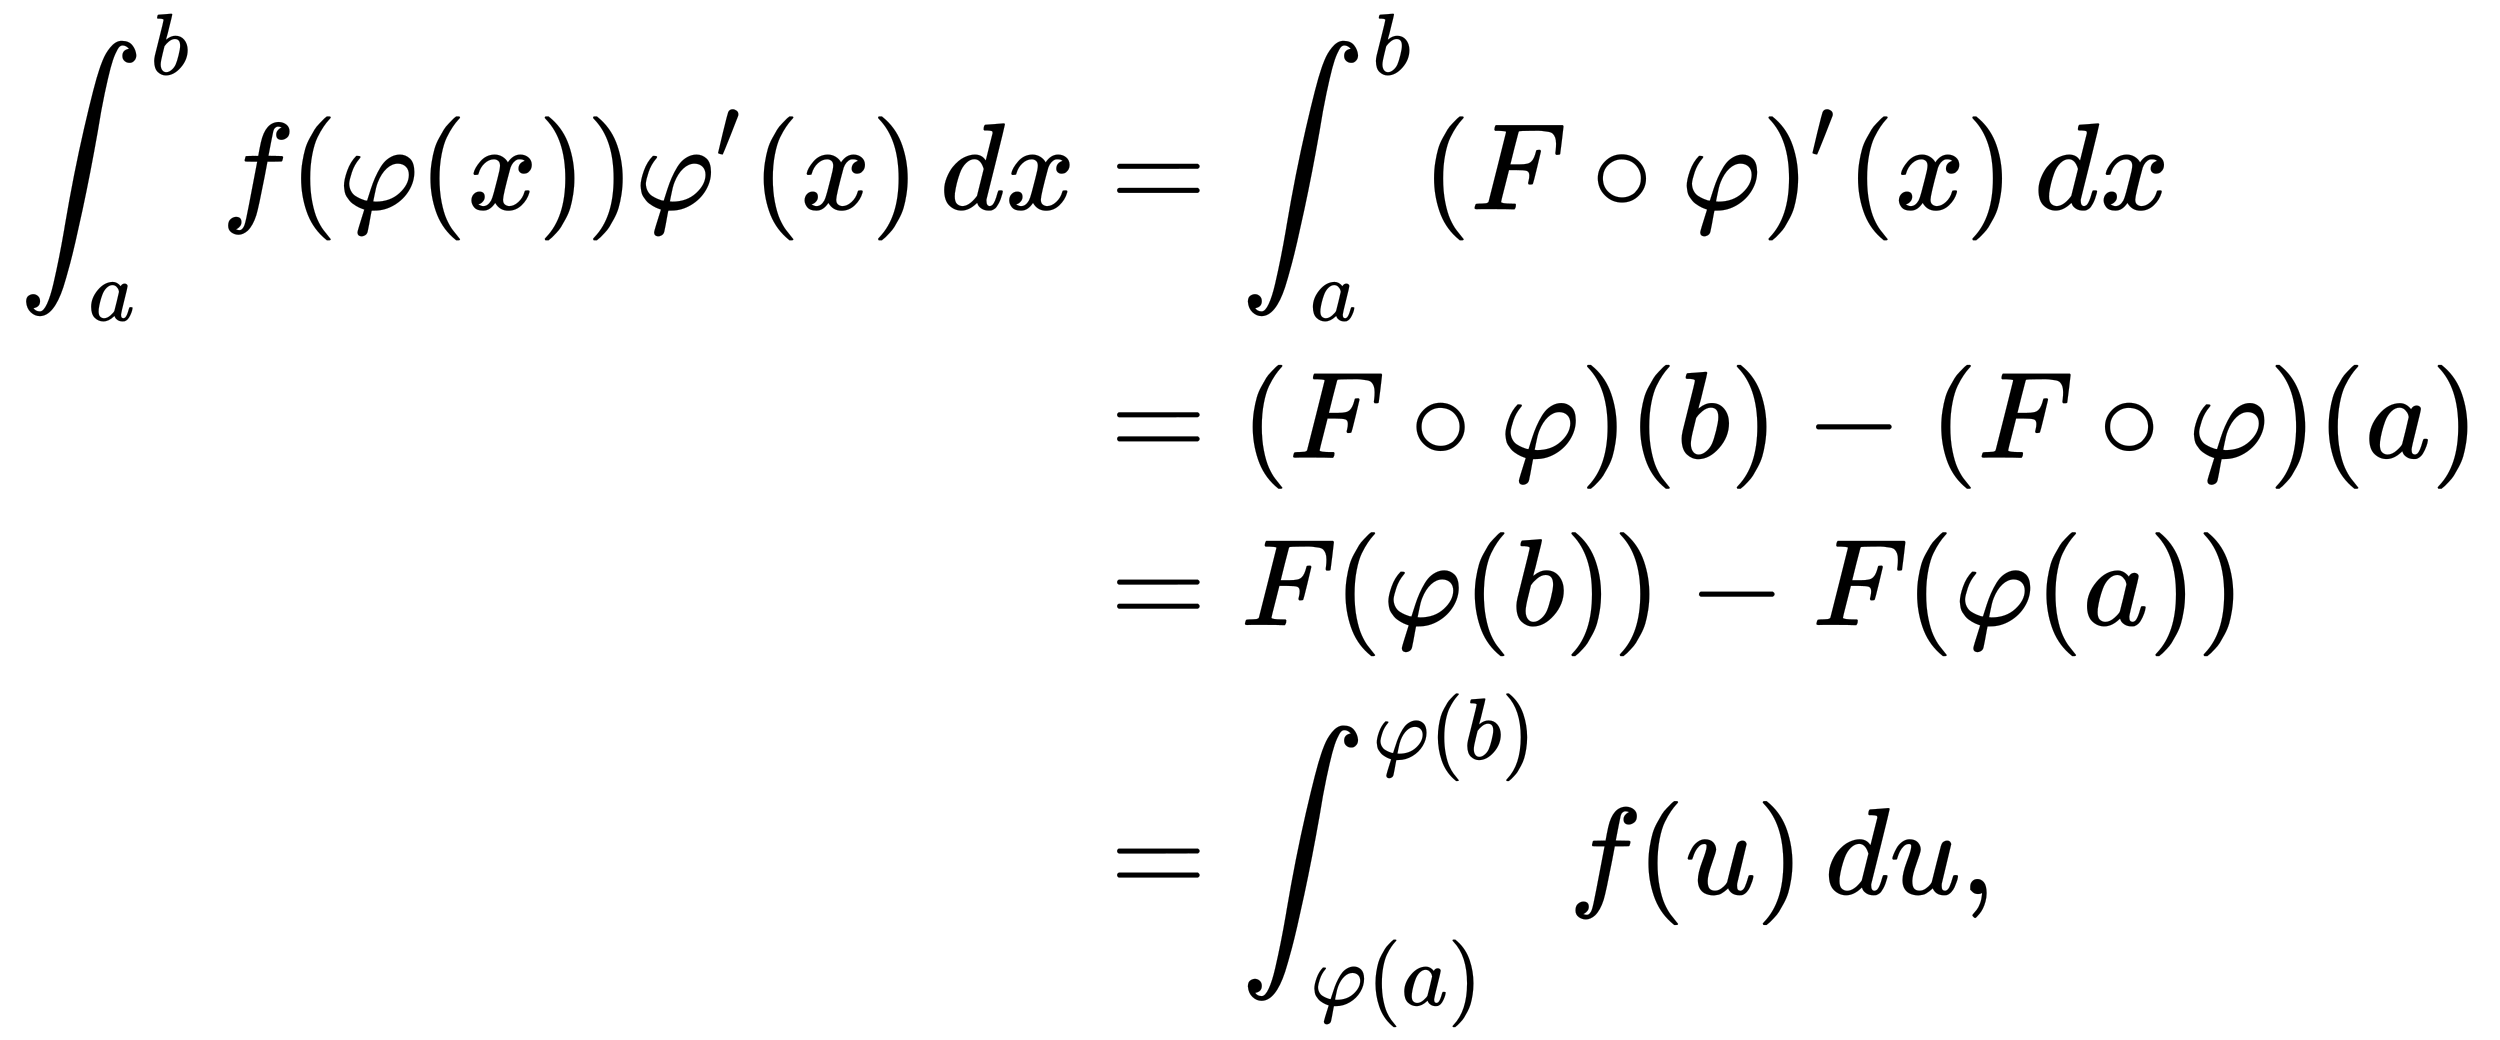 <svg xmlns:xlink="http://www.w3.org/1999/xlink" width="46.879ex" height="19.509ex" style="vertical-align: -8.924ex; margin-bottom: -0.247ex;" viewBox="0 -4451.1 20183.7 8399.8" role="img" focusable="false" xmlns="http://www.w3.org/2000/svg" aria-labelledby="MathJax-SVG-1-Title">
<title id="MathJax-SVG-1-Title">{\displaystyle {\begin{aligned}\int _{a}^{b}f(\varphi (x))\varphi '(x)\,dx&amp;=\int _{a}^{b}(F\circ \varphi )'(x)\,dx\\&amp;=(F\circ \varphi )(b)-(F\circ \varphi )(a)\\&amp;=F(\varphi (b))-F(\varphi (a))\\&amp;=\int _{\varphi (a)}^{\varphi (b)}f(u)\,du,\end{aligned}}}</title>
<defs aria-hidden="true">
<path stroke-width="1" id="E1-MJSZ2-222B" d="M114 -798Q132 -824 165 -824H167Q195 -824 223 -764T275 -600T320 -391T362 -164Q365 -143 367 -133Q439 292 523 655T645 1127Q651 1145 655 1157T672 1201T699 1257T733 1306T777 1346T828 1360Q884 1360 912 1325T944 1245Q944 1220 932 1205T909 1186T887 1183Q866 1183 849 1198T832 1239Q832 1287 885 1296L882 1300Q879 1303 874 1307T866 1313Q851 1323 833 1323Q819 1323 807 1311T775 1255T736 1139T689 936T633 628Q574 293 510 -5T410 -437T355 -629Q278 -862 165 -862Q125 -862 92 -831T55 -746Q55 -711 74 -698T112 -685Q133 -685 150 -700T167 -741Q167 -789 114 -798Z"></path>
<path stroke-width="1" id="E1-MJMATHI-62" d="M73 647Q73 657 77 670T89 683Q90 683 161 688T234 694Q246 694 246 685T212 542Q204 508 195 472T180 418L176 399Q176 396 182 402Q231 442 283 442Q345 442 383 396T422 280Q422 169 343 79T173 -11Q123 -11 82 27T40 150V159Q40 180 48 217T97 414Q147 611 147 623T109 637Q104 637 101 637H96Q86 637 83 637T76 640T73 647ZM336 325V331Q336 405 275 405Q258 405 240 397T207 376T181 352T163 330L157 322L136 236Q114 150 114 114Q114 66 138 42Q154 26 178 26Q211 26 245 58Q270 81 285 114T318 219Q336 291 336 325Z"></path>
<path stroke-width="1" id="E1-MJMATHI-61" d="M33 157Q33 258 109 349T280 441Q331 441 370 392Q386 422 416 422Q429 422 439 414T449 394Q449 381 412 234T374 68Q374 43 381 35T402 26Q411 27 422 35Q443 55 463 131Q469 151 473 152Q475 153 483 153H487Q506 153 506 144Q506 138 501 117T481 63T449 13Q436 0 417 -8Q409 -10 393 -10Q359 -10 336 5T306 36L300 51Q299 52 296 50Q294 48 292 46Q233 -10 172 -10Q117 -10 75 30T33 157ZM351 328Q351 334 346 350T323 385T277 405Q242 405 210 374T160 293Q131 214 119 129Q119 126 119 118T118 106Q118 61 136 44T179 26Q217 26 254 59T298 110Q300 114 325 217T351 328Z"></path>
<path stroke-width="1" id="E1-MJMATHI-66" d="M118 -162Q120 -162 124 -164T135 -167T147 -168Q160 -168 171 -155T187 -126Q197 -99 221 27T267 267T289 382V385H242Q195 385 192 387Q188 390 188 397L195 425Q197 430 203 430T250 431Q298 431 298 432Q298 434 307 482T319 540Q356 705 465 705Q502 703 526 683T550 630Q550 594 529 578T487 561Q443 561 443 603Q443 622 454 636T478 657L487 662Q471 668 457 668Q445 668 434 658T419 630Q412 601 403 552T387 469T380 433Q380 431 435 431Q480 431 487 430T498 424Q499 420 496 407T491 391Q489 386 482 386T428 385H372L349 263Q301 15 282 -47Q255 -132 212 -173Q175 -205 139 -205Q107 -205 81 -186T55 -132Q55 -95 76 -78T118 -61Q162 -61 162 -103Q162 -122 151 -136T127 -157L118 -162Z"></path>
<path stroke-width="1" id="E1-MJMAIN-28" d="M94 250Q94 319 104 381T127 488T164 576T202 643T244 695T277 729T302 750H315H319Q333 750 333 741Q333 738 316 720T275 667T226 581T184 443T167 250T184 58T225 -81T274 -167T316 -220T333 -241Q333 -250 318 -250H315H302L274 -226Q180 -141 137 -14T94 250Z"></path>
<path stroke-width="1" id="E1-MJMATHI-3C6" d="M92 210Q92 176 106 149T142 108T185 85T220 72L235 70L237 71L250 112Q268 170 283 211T322 299T370 375T429 423T502 442Q547 442 582 410T618 302Q618 224 575 152T457 35T299 -10Q273 -10 273 -12L266 -48Q260 -83 252 -125T241 -179Q236 -203 215 -212Q204 -218 190 -218Q159 -215 159 -185Q159 -175 214 -2L209 0Q204 2 195 5T173 14T147 28T120 46T94 71T71 103T56 142T50 190Q50 238 76 311T149 431H162Q183 431 183 423Q183 417 175 409Q134 361 114 300T92 210ZM574 278Q574 320 550 344T486 369Q437 369 394 329T323 218Q309 184 295 109L286 64Q304 62 306 62Q423 62 498 131T574 278Z"></path>
<path stroke-width="1" id="E1-MJMATHI-78" d="M52 289Q59 331 106 386T222 442Q257 442 286 424T329 379Q371 442 430 442Q467 442 494 420T522 361Q522 332 508 314T481 292T458 288Q439 288 427 299T415 328Q415 374 465 391Q454 404 425 404Q412 404 406 402Q368 386 350 336Q290 115 290 78Q290 50 306 38T341 26Q378 26 414 59T463 140Q466 150 469 151T485 153H489Q504 153 504 145Q504 144 502 134Q486 77 440 33T333 -11Q263 -11 227 52Q186 -10 133 -10H127Q78 -10 57 16T35 71Q35 103 54 123T99 143Q142 143 142 101Q142 81 130 66T107 46T94 41L91 40Q91 39 97 36T113 29T132 26Q168 26 194 71Q203 87 217 139T245 247T261 313Q266 340 266 352Q266 380 251 392T217 404Q177 404 142 372T93 290Q91 281 88 280T72 278H58Q52 284 52 289Z"></path>
<path stroke-width="1" id="E1-MJMAIN-29" d="M60 749L64 750Q69 750 74 750H86L114 726Q208 641 251 514T294 250Q294 182 284 119T261 12T224 -76T186 -143T145 -194T113 -227T90 -246Q87 -249 86 -250H74Q66 -250 63 -250T58 -247T55 -238Q56 -237 66 -225Q221 -64 221 250T66 725Q56 737 55 738Q55 746 60 749Z"></path>
<path stroke-width="1" id="E1-MJMAIN-2032" d="M79 43Q73 43 52 49T30 61Q30 68 85 293T146 528Q161 560 198 560Q218 560 240 545T262 501Q262 496 260 486Q259 479 173 263T84 45T79 43Z"></path>
<path stroke-width="1" id="E1-MJMATHI-64" d="M366 683Q367 683 438 688T511 694Q523 694 523 686Q523 679 450 384T375 83T374 68Q374 26 402 26Q411 27 422 35Q443 55 463 131Q469 151 473 152Q475 153 483 153H487H491Q506 153 506 145Q506 140 503 129Q490 79 473 48T445 8T417 -8Q409 -10 393 -10Q359 -10 336 5T306 36L300 51Q299 52 296 50Q294 48 292 46Q233 -10 172 -10Q117 -10 75 30T33 157Q33 205 53 255T101 341Q148 398 195 420T280 442Q336 442 364 400Q369 394 369 396Q370 400 396 505T424 616Q424 629 417 632T378 637H357Q351 643 351 645T353 664Q358 683 366 683ZM352 326Q329 405 277 405Q242 405 210 374T160 293Q131 214 119 129Q119 126 119 118T118 106Q118 61 136 44T179 26Q233 26 290 98L298 109L352 326Z"></path>
<path stroke-width="1" id="E1-MJMAIN-3D" d="M56 347Q56 360 70 367H707Q722 359 722 347Q722 336 708 328L390 327H72Q56 332 56 347ZM56 153Q56 168 72 173H708Q722 163 722 153Q722 140 707 133H70Q56 140 56 153Z"></path>
<path stroke-width="1" id="E1-MJMATHI-46" d="M48 1Q31 1 31 11Q31 13 34 25Q38 41 42 43T65 46Q92 46 125 49Q139 52 144 61Q146 66 215 342T285 622Q285 629 281 629Q273 632 228 634H197Q191 640 191 642T193 659Q197 676 203 680H742Q749 676 749 669Q749 664 736 557T722 447Q720 440 702 440H690Q683 445 683 453Q683 454 686 477T689 530Q689 560 682 579T663 610T626 626T575 633T503 634H480Q398 633 393 631Q388 629 386 623Q385 622 352 492L320 363H375Q378 363 398 363T426 364T448 367T472 374T489 386Q502 398 511 419T524 457T529 475Q532 480 548 480H560Q567 475 567 470Q567 467 536 339T502 207Q500 200 482 200H470Q463 206 463 212Q463 215 468 234T473 274Q473 303 453 310T364 317H309L277 190Q245 66 245 60Q245 46 334 46H359Q365 40 365 39T363 19Q359 6 353 0H336Q295 2 185 2Q120 2 86 2T48 1Z"></path>
<path stroke-width="1" id="E1-MJMAIN-2218" d="M55 251Q55 328 112 386T249 444T386 388T444 249Q444 171 388 113T250 55Q170 55 113 112T55 251ZM245 403Q188 403 142 361T96 250Q96 183 141 140T250 96Q284 96 313 109T354 135T375 160Q403 197 403 250Q403 313 360 358T245 403Z"></path>
<path stroke-width="1" id="E1-MJMAIN-2212" d="M84 237T84 250T98 270H679Q694 262 694 250T679 230H98Q84 237 84 250Z"></path>
<path stroke-width="1" id="E1-MJMATHI-75" d="M21 287Q21 295 30 318T55 370T99 420T158 442Q204 442 227 417T250 358Q250 340 216 246T182 105Q182 62 196 45T238 27T291 44T328 78L339 95Q341 99 377 247Q407 367 413 387T427 416Q444 431 463 431Q480 431 488 421T496 402L420 84Q419 79 419 68Q419 43 426 35T447 26Q469 29 482 57T512 145Q514 153 532 153Q551 153 551 144Q550 139 549 130T540 98T523 55T498 17T462 -8Q454 -10 438 -10Q372 -10 347 46Q345 45 336 36T318 21T296 6T267 -6T233 -11Q189 -11 155 7Q103 38 103 113Q103 170 138 262T173 379Q173 380 173 381Q173 390 173 393T169 400T158 404H154Q131 404 112 385T82 344T65 302T57 280Q55 278 41 278H27Q21 284 21 287Z"></path>
<path stroke-width="1" id="E1-MJMAIN-2C" d="M78 35T78 60T94 103T137 121Q165 121 187 96T210 8Q210 -27 201 -60T180 -117T154 -158T130 -185T117 -194Q113 -194 104 -185T95 -172Q95 -168 106 -156T131 -126T157 -76T173 -3V9L172 8Q170 7 167 6T161 3T152 1T140 0Q113 0 96 17Z"></path>
</defs>
<g stroke="currentColor" fill="currentColor" stroke-width="0" transform="matrix(1 0 0 -1 0 0)" aria-hidden="true">
<g transform="translate(167,0)">
<g transform="translate(-11,0)">
<g transform="translate(0,2761)">
 <use xlink:href="#E1-MJSZ2-222B" x="0" y="0"></use>
 <use transform="scale(0.707)" xlink:href="#E1-MJMATHI-62" x="1500" y="1540"></use>
 <use transform="scale(0.707)" xlink:href="#E1-MJMATHI-61" x="787" y="-1270"></use>
 <use xlink:href="#E1-MJMATHI-66" x="1631" y="0"></use>
 <use xlink:href="#E1-MJMAIN-28" x="2181" y="0"></use>
 <use xlink:href="#E1-MJMATHI-3C6" x="2571" y="0"></use>
 <use xlink:href="#E1-MJMAIN-28" x="3225" y="0"></use>
 <use xlink:href="#E1-MJMATHI-78" x="3615" y="0"></use>
 <use xlink:href="#E1-MJMAIN-29" x="4187" y="0"></use>
 <use xlink:href="#E1-MJMAIN-29" x="4577" y="0"></use>
<g transform="translate(4966,0)">
 <use xlink:href="#E1-MJMATHI-3C6" x="0" y="0"></use>
 <use transform="scale(0.707)" xlink:href="#E1-MJMAIN-2032" x="925" y="583"></use>
</g>
 <use xlink:href="#E1-MJMAIN-28" x="5916" y="0"></use>
 <use xlink:href="#E1-MJMATHI-78" x="6305" y="0"></use>
 <use xlink:href="#E1-MJMAIN-29" x="6878" y="0"></use>
 <use xlink:href="#E1-MJMATHI-64" x="7434" y="0"></use>
 <use xlink:href="#E1-MJMATHI-78" x="7957" y="0"></use>
</g>
</g>
<g transform="translate(8519,0)">
<g transform="translate(0,2761)">
 <use xlink:href="#E1-MJMAIN-3D" x="277" y="0"></use>
<g transform="translate(1334,0)">
 <use xlink:href="#E1-MJSZ2-222B" x="0" y="0"></use>
 <use transform="scale(0.707)" xlink:href="#E1-MJMATHI-62" x="1500" y="1540"></use>
 <use transform="scale(0.707)" xlink:href="#E1-MJMATHI-61" x="787" y="-1270"></use>
</g>
 <use xlink:href="#E1-MJMAIN-28" x="2798" y="0"></use>
 <use xlink:href="#E1-MJMATHI-46" x="3188" y="0"></use>
 <use xlink:href="#E1-MJMAIN-2218" x="4159" y="0"></use>
 <use xlink:href="#E1-MJMATHI-3C6" x="4882" y="0"></use>
<g transform="translate(5537,0)">
 <use xlink:href="#E1-MJMAIN-29" x="0" y="0"></use>
 <use transform="scale(0.707)" xlink:href="#E1-MJMAIN-2032" x="550" y="583"></use>
</g>
 <use xlink:href="#E1-MJMAIN-28" x="6221" y="0"></use>
 <use xlink:href="#E1-MJMATHI-78" x="6610" y="0"></use>
 <use xlink:href="#E1-MJMAIN-29" x="7183" y="0"></use>
 <use xlink:href="#E1-MJMATHI-64" x="7739" y="0"></use>
 <use xlink:href="#E1-MJMATHI-78" x="8263" y="0"></use>
</g>
<g transform="translate(0,755)">
 <use xlink:href="#E1-MJMAIN-3D" x="277" y="0"></use>
 <use xlink:href="#E1-MJMAIN-28" x="1334" y="0"></use>
 <use xlink:href="#E1-MJMATHI-46" x="1723" y="0"></use>
 <use xlink:href="#E1-MJMAIN-2218" x="2695" y="0"></use>
 <use xlink:href="#E1-MJMATHI-3C6" x="3418" y="0"></use>
 <use xlink:href="#E1-MJMAIN-29" x="4072" y="0"></use>
 <use xlink:href="#E1-MJMAIN-28" x="4462" y="0"></use>
 <use xlink:href="#E1-MJMATHI-62" x="4851" y="0"></use>
 <use xlink:href="#E1-MJMAIN-29" x="5281" y="0"></use>
 <use xlink:href="#E1-MJMAIN-2212" x="5892" y="0"></use>
 <use xlink:href="#E1-MJMAIN-28" x="6893" y="0"></use>
 <use xlink:href="#E1-MJMATHI-46" x="7282" y="0"></use>
 <use xlink:href="#E1-MJMAIN-2218" x="8254" y="0"></use>
 <use xlink:href="#E1-MJMATHI-3C6" x="8977" y="0"></use>
 <use xlink:href="#E1-MJMAIN-29" x="9631" y="0"></use>
 <use xlink:href="#E1-MJMAIN-28" x="10021" y="0"></use>
 <use xlink:href="#E1-MJMATHI-61" x="10410" y="0"></use>
 <use xlink:href="#E1-MJMAIN-29" x="10940" y="0"></use>
</g>
<g transform="translate(0,-596)">
 <use xlink:href="#E1-MJMAIN-3D" x="277" y="0"></use>
 <use xlink:href="#E1-MJMATHI-46" x="1334" y="0"></use>
 <use xlink:href="#E1-MJMAIN-28" x="2083" y="0"></use>
 <use xlink:href="#E1-MJMATHI-3C6" x="2473" y="0"></use>
 <use xlink:href="#E1-MJMAIN-28" x="3127" y="0"></use>
 <use xlink:href="#E1-MJMATHI-62" x="3517" y="0"></use>
 <use xlink:href="#E1-MJMAIN-29" x="3946" y="0"></use>
 <use xlink:href="#E1-MJMAIN-29" x="4336" y="0"></use>
 <use xlink:href="#E1-MJMAIN-2212" x="4947" y="0"></use>
 <use xlink:href="#E1-MJMATHI-46" x="5948" y="0"></use>
 <use xlink:href="#E1-MJMAIN-28" x="6698" y="0"></use>
 <use xlink:href="#E1-MJMATHI-3C6" x="7087" y="0"></use>
 <use xlink:href="#E1-MJMAIN-28" x="7742" y="0"></use>
 <use xlink:href="#E1-MJMATHI-61" x="8131" y="0"></use>
 <use xlink:href="#E1-MJMAIN-29" x="8661" y="0"></use>
 <use xlink:href="#E1-MJMAIN-29" x="9050" y="0"></use>
</g>
<g transform="translate(0,-2767)">
 <use xlink:href="#E1-MJMAIN-3D" x="277" y="0"></use>
<g transform="translate(1334,0)">
 <use xlink:href="#E1-MJSZ2-222B" x="0" y="0"></use>
<g transform="translate(1060,1089)">
 <use transform="scale(0.707)" xlink:href="#E1-MJMATHI-3C6" x="0" y="0"></use>
 <use transform="scale(0.707)" xlink:href="#E1-MJMAIN-28" x="654" y="0"></use>
 <use transform="scale(0.707)" xlink:href="#E1-MJMATHI-62" x="1044" y="0"></use>
 <use transform="scale(0.707)" xlink:href="#E1-MJMAIN-29" x="1473" y="0"></use>
</g>
<g transform="translate(556,-898)">
 <use transform="scale(0.707)" xlink:href="#E1-MJMATHI-3C6" x="0" y="0"></use>
 <use transform="scale(0.707)" xlink:href="#E1-MJMAIN-28" x="654" y="0"></use>
 <use transform="scale(0.707)" xlink:href="#E1-MJMATHI-61" x="1044" y="0"></use>
 <use transform="scale(0.707)" xlink:href="#E1-MJMAIN-29" x="1573" y="0"></use>
</g>
</g>
 <use xlink:href="#E1-MJMATHI-66" x="3979" y="0"></use>
 <use xlink:href="#E1-MJMAIN-28" x="4529" y="0"></use>
 <use xlink:href="#E1-MJMATHI-75" x="4919" y="0"></use>
 <use xlink:href="#E1-MJMAIN-29" x="5491" y="0"></use>
 <use xlink:href="#E1-MJMATHI-64" x="6047" y="0"></use>
 <use xlink:href="#E1-MJMATHI-75" x="6571" y="0"></use>
 <use xlink:href="#E1-MJMAIN-2C" x="7143" y="0"></use>
</g>
</g>
</g>
</g>
</svg>
